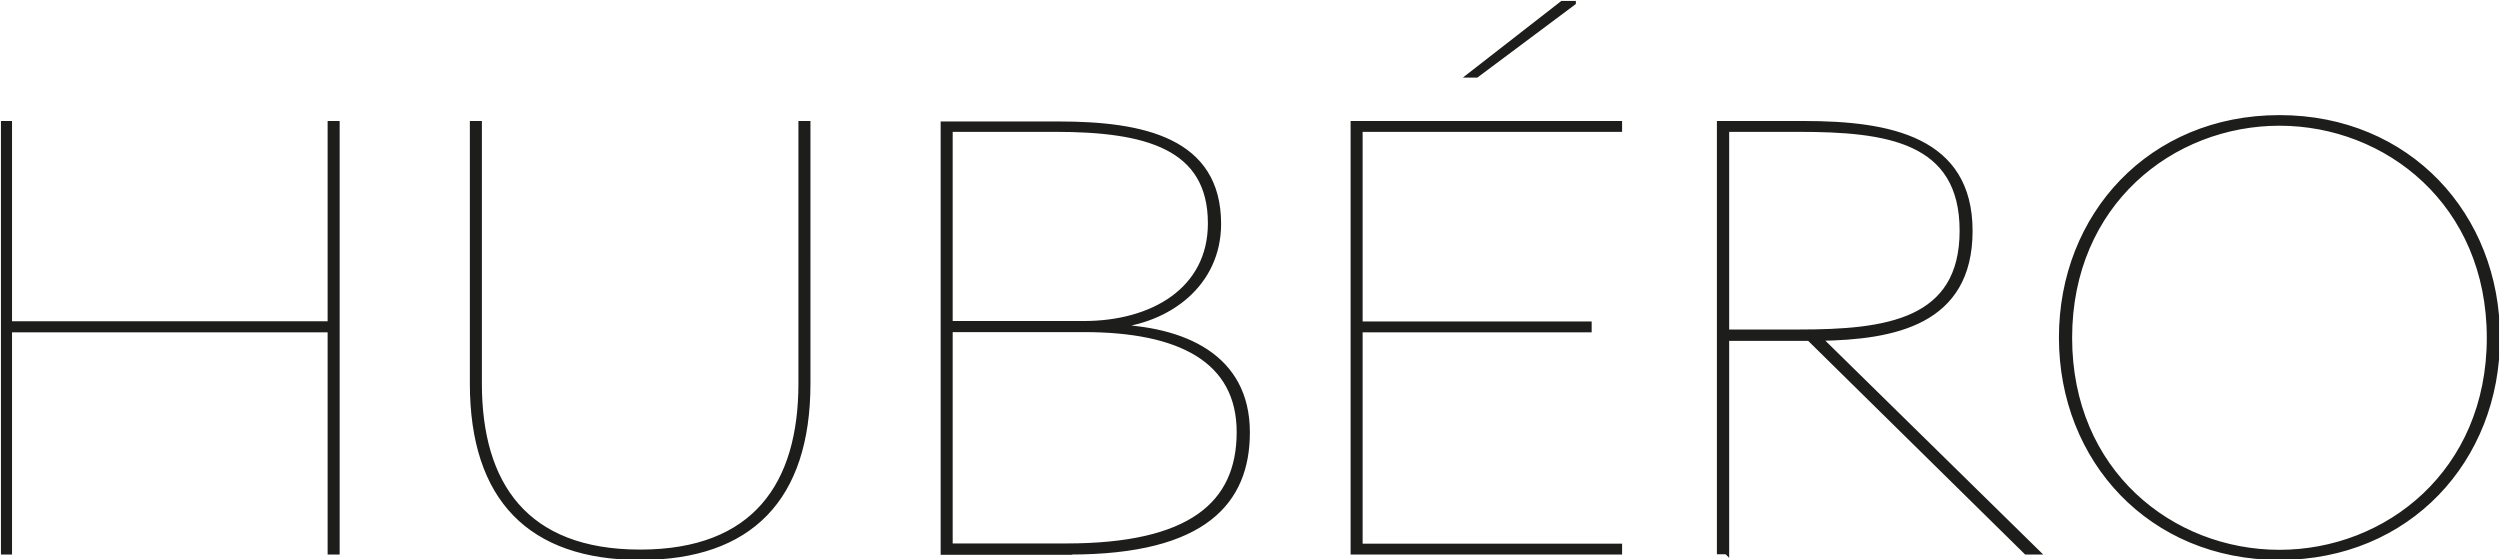 <?xml version="1.0" encoding="UTF-8"?>
<svg id="Layer_1" data-name="Layer 1" xmlns="http://www.w3.org/2000/svg" xmlns:xlink="http://www.w3.org/1999/xlink" viewBox="0 0 105.99 23.74">
  <defs>
    <style>
      .cls-1 {
        clip-path: url(#clippath);
      }

      .cls-2, .cls-3 {
        stroke-width: 0px;
      }

      .cls-2, .cls-4 {
        fill: none;
      }

      .cls-3 {
        fill: #1d1d1b;
      }

      .cls-4 {
        stroke: #1d1d1b;
        stroke-linecap: square;
        stroke-miterlimit: 6.92;
        stroke-width: .2px;
      }
    </style>
    <clipPath id="clippath">
      <rect class="cls-2" x=".04" y=".04" width="105.91" height="23.66"/>
    </clipPath>
  </defs>
  <g class="cls-1">
    <path class="cls-3" d="M96.64,23.41c-4.57,0-8.89-3.4-8.89-9.09s4.33-9.09,8.89-9.09,8.89,3.4,8.89,9.09-4.33,9.09-8.89,9.09M96.64,23.64c5.47,0,9.25-4.15,9.25-9.33s-3.78-9.33-9.25-9.33-9.25,4.15-9.25,9.33,3.78,9.33,9.25,9.33M73.21,14.08V5.49h3.04c3.73,0,6.93.43,6.93,4.29s-3.2,4.29-6.91,4.29h-3.06ZM73.21,23.41v-9.06h3.49l9.2,9.06h.48l-9.23-9.06c3.13-.05,6.38-.65,6.38-4.56s-3.42-4.56-7.05-4.56h-3.59v18.17h.31ZM57.36,23.41h11.31v-.26h-11v-9.16h9.71v-.26h-9.71V5.49h11v-.26h-11.31v18.17ZM62.31,3.19h.29L66.71.12v-.02h-.43l-3.97,3.09ZM40.29,23.14v-9.16h5.67c4.06,0,6.57,1.29,6.57,4.34s-2.06,4.82-7.32,4.82h-4.93ZM40.29,13.72V5.49h4.45c3.83,0,6.57.72,6.57,3.98,0,2.81-2.44,4.24-5.36,4.24h-5.67ZM45.36,23.41c5.74,0,7.53-2.16,7.53-5.08,0-3.24-2.73-4.41-5.81-4.48v-.02c2.49-.19,4.59-1.8,4.59-4.34,0-3.57-3.23-4.24-6.79-4.24h-4.9v18.17h5.38ZM27.14,23.64c4.66,0,7.12-2.49,7.12-7.38V5.23h-.31v11.03c0,4.27-1.94,7.14-6.81,7.14s-6.81-2.88-6.81-7.14V5.23h-.31v11.03c0,4.89,2.46,7.38,7.12,7.38M.1,23.41h.31v-9.42h13.58v9.42h.31V5.23h-.31v8.49H.41V5.23H.1v18.17Z"/>
    <path class="cls-4" d="M96.64,23.41c-4.57,0-8.89-3.4-8.89-9.09s4.33-9.09,8.89-9.09,8.89,3.4,8.89,9.09-4.33,9.09-8.89,9.09ZM96.64,23.64c5.47,0,9.25-4.15,9.25-9.33s-3.78-9.33-9.25-9.33-9.25,4.15-9.25,9.33,3.78,9.33,9.25,9.33ZM73.21,14.08V5.49h3.04c3.73,0,6.93.43,6.93,4.29s-3.2,4.29-6.91,4.29h-3.06ZM73.21,23.41v-9.06h3.49l9.2,9.06h.48l-9.23-9.06c3.13-.05,6.38-.65,6.38-4.56s-3.42-4.56-7.05-4.56h-3.59v18.17h.31ZM57.36,23.41h11.31v-.26h-11v-9.16h9.71v-.26h-9.71V5.49h11v-.26h-11.31v18.17ZM62.31,3.19h.29L66.71.12v-.02h-.43l-3.97,3.09ZM40.29,23.14v-9.16h5.67c4.06,0,6.57,1.29,6.57,4.34s-2.06,4.82-7.32,4.82h-4.93ZM40.29,13.72V5.49h4.45c3.83,0,6.57.72,6.57,3.98,0,2.81-2.44,4.24-5.36,4.24h-5.67ZM45.36,23.41c5.74,0,7.53-2.16,7.53-5.08,0-3.24-2.73-4.41-5.81-4.48v-.02c2.49-.19,4.59-1.8,4.59-4.34,0-3.57-3.23-4.24-6.79-4.24h-4.9v18.17h5.38ZM27.14,23.64c4.66,0,7.12-2.49,7.12-7.38V5.23h-.31v11.03c0,4.27-1.94,7.14-6.81,7.14s-6.81-2.88-6.81-7.14V5.23h-.31v11.03c0,4.89,2.46,7.38,7.12,7.38ZM.1,23.41h.31v-9.42h13.58v9.42h.31V5.23h-.31v8.49H.41V5.23H.1v18.17Z"/>
  </g>
</svg>